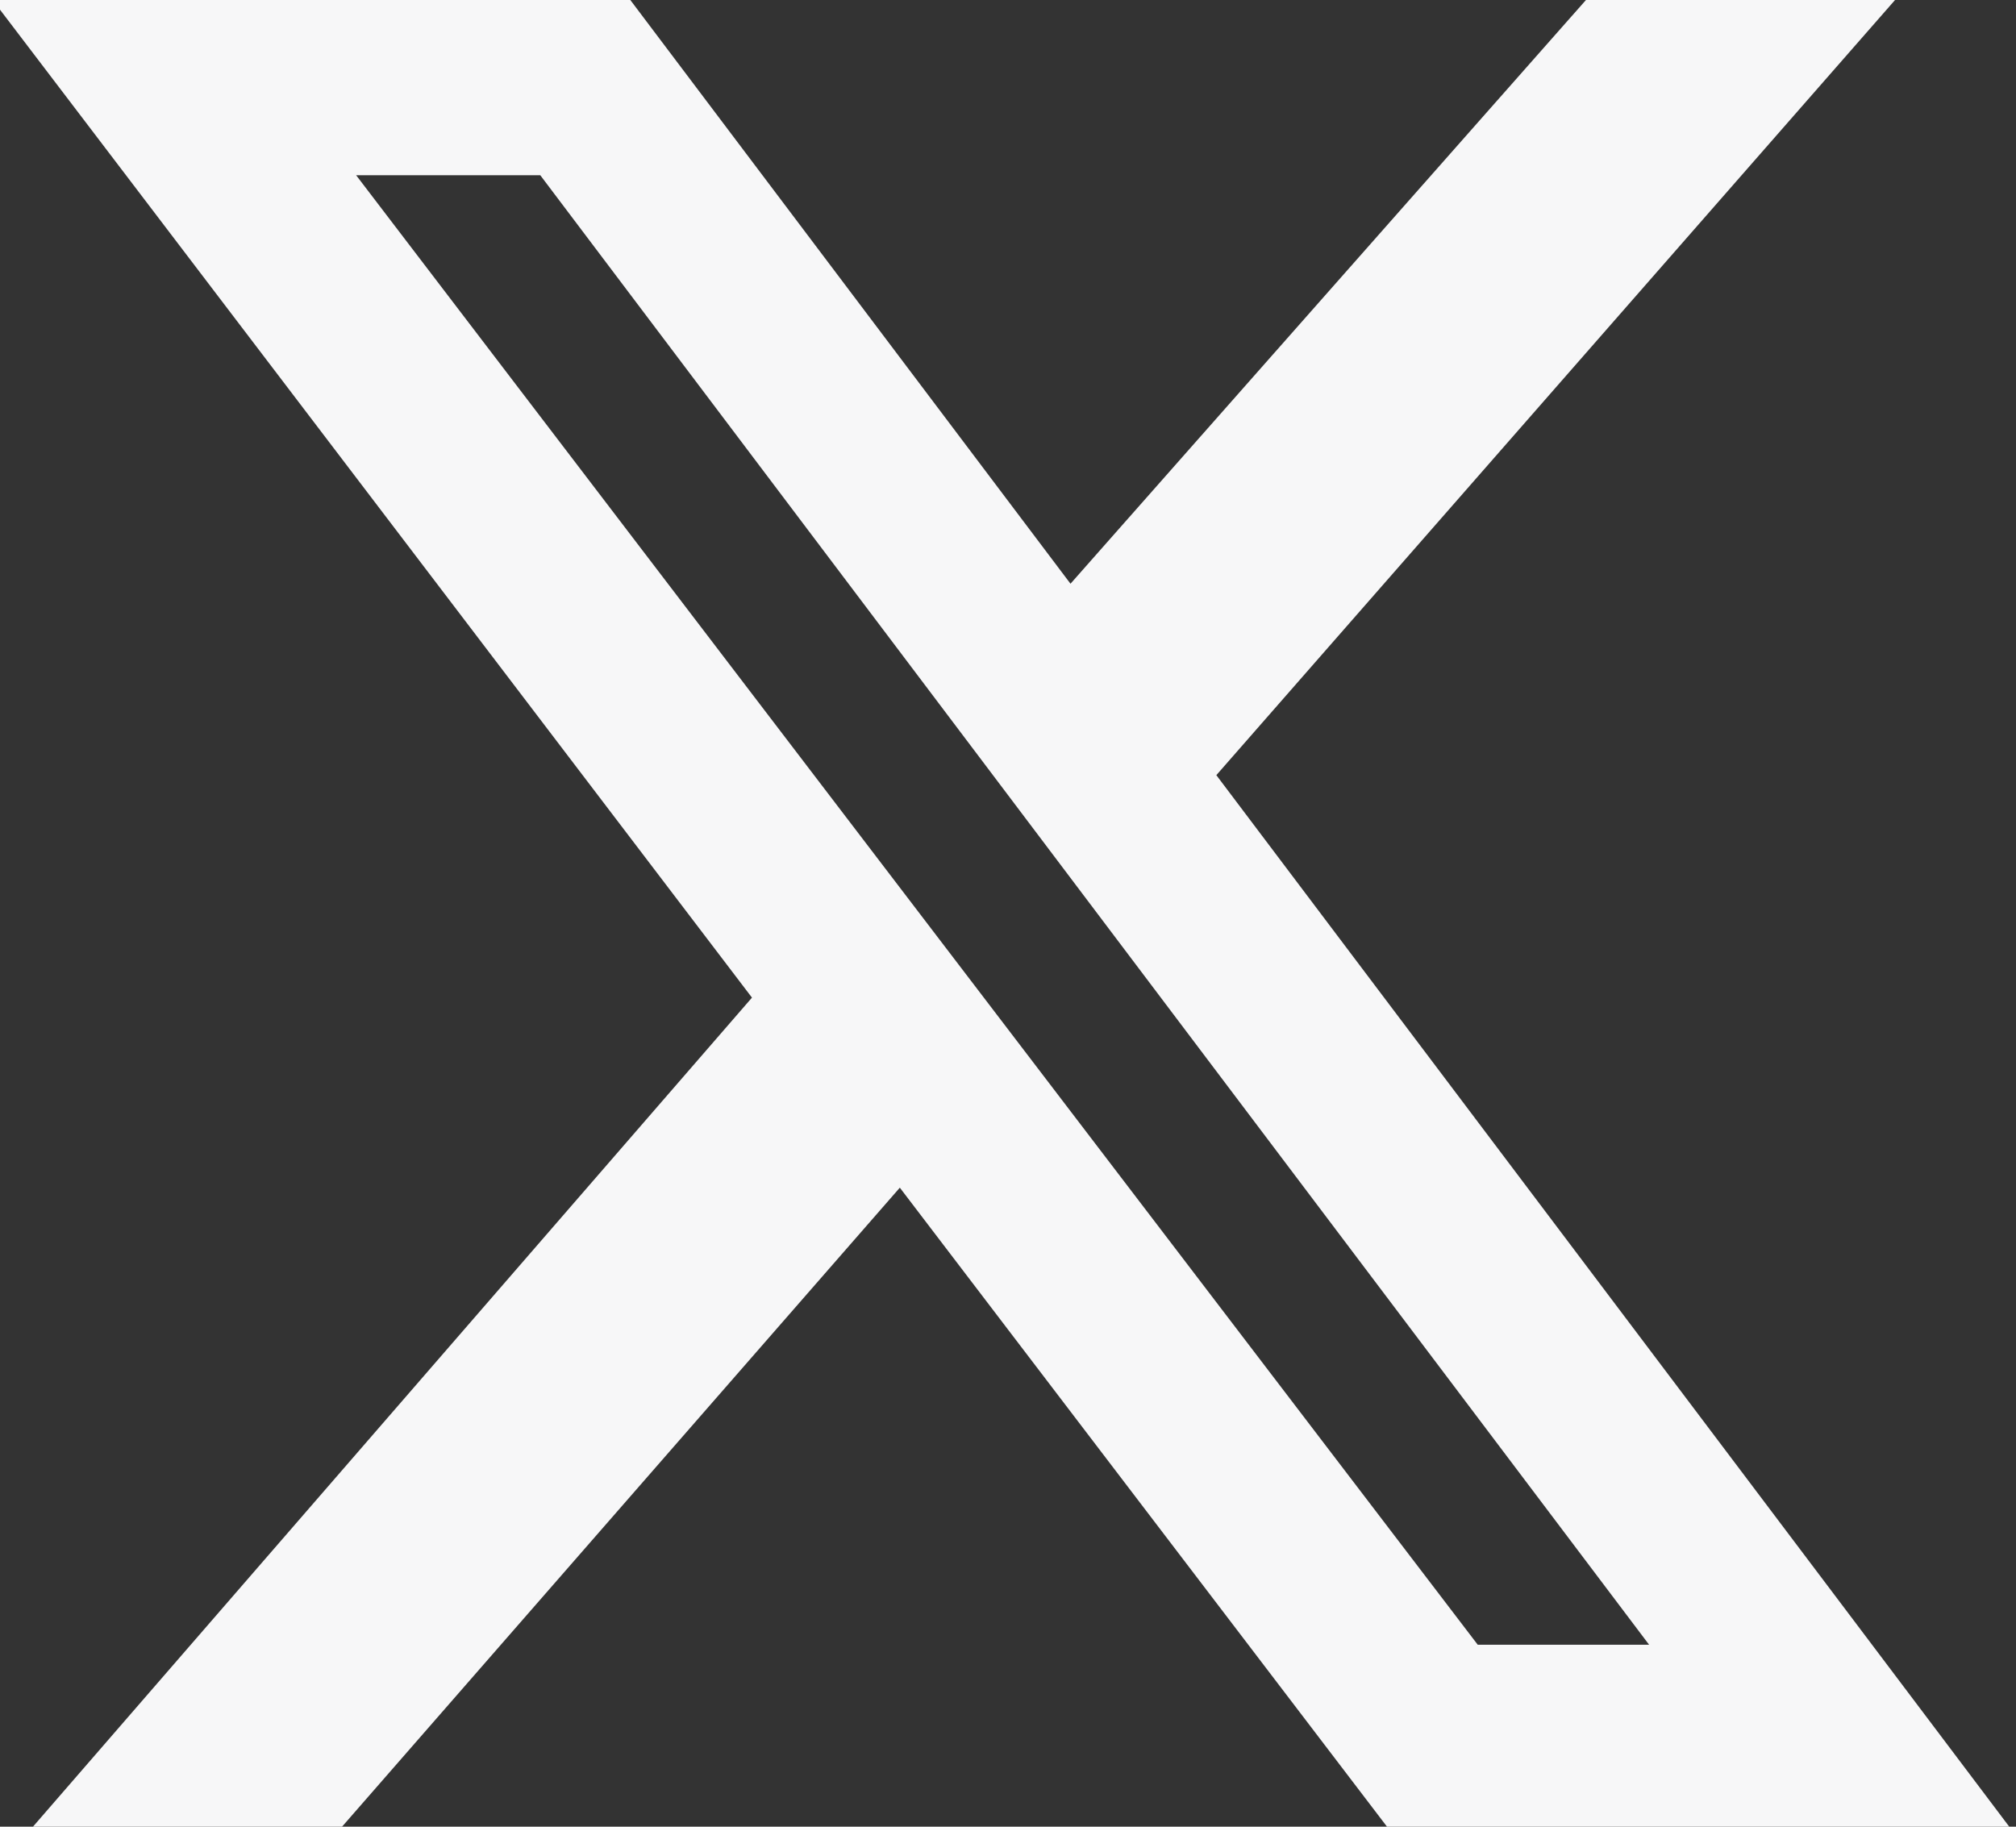 <svg width="32" height="29" viewBox="0 0 32 29" fill="none" xmlns="http://www.w3.org/2000/svg">
<rect x="0" y="0" width="32" height="29" fill="#333333" stroke="none"/>
<path d="M25.174 0H30.08L19.307 12.306L31.893 29H22.016L14.283 18.855L5.429 29H0.523L11.936 15.838L-0.117 0H10.005L16.992 9.267L25.174 0ZM23.456 26.111H26.176L8.576 2.782H5.653L23.456 26.111Z" fill="#f7f7f8"/>
</svg>
